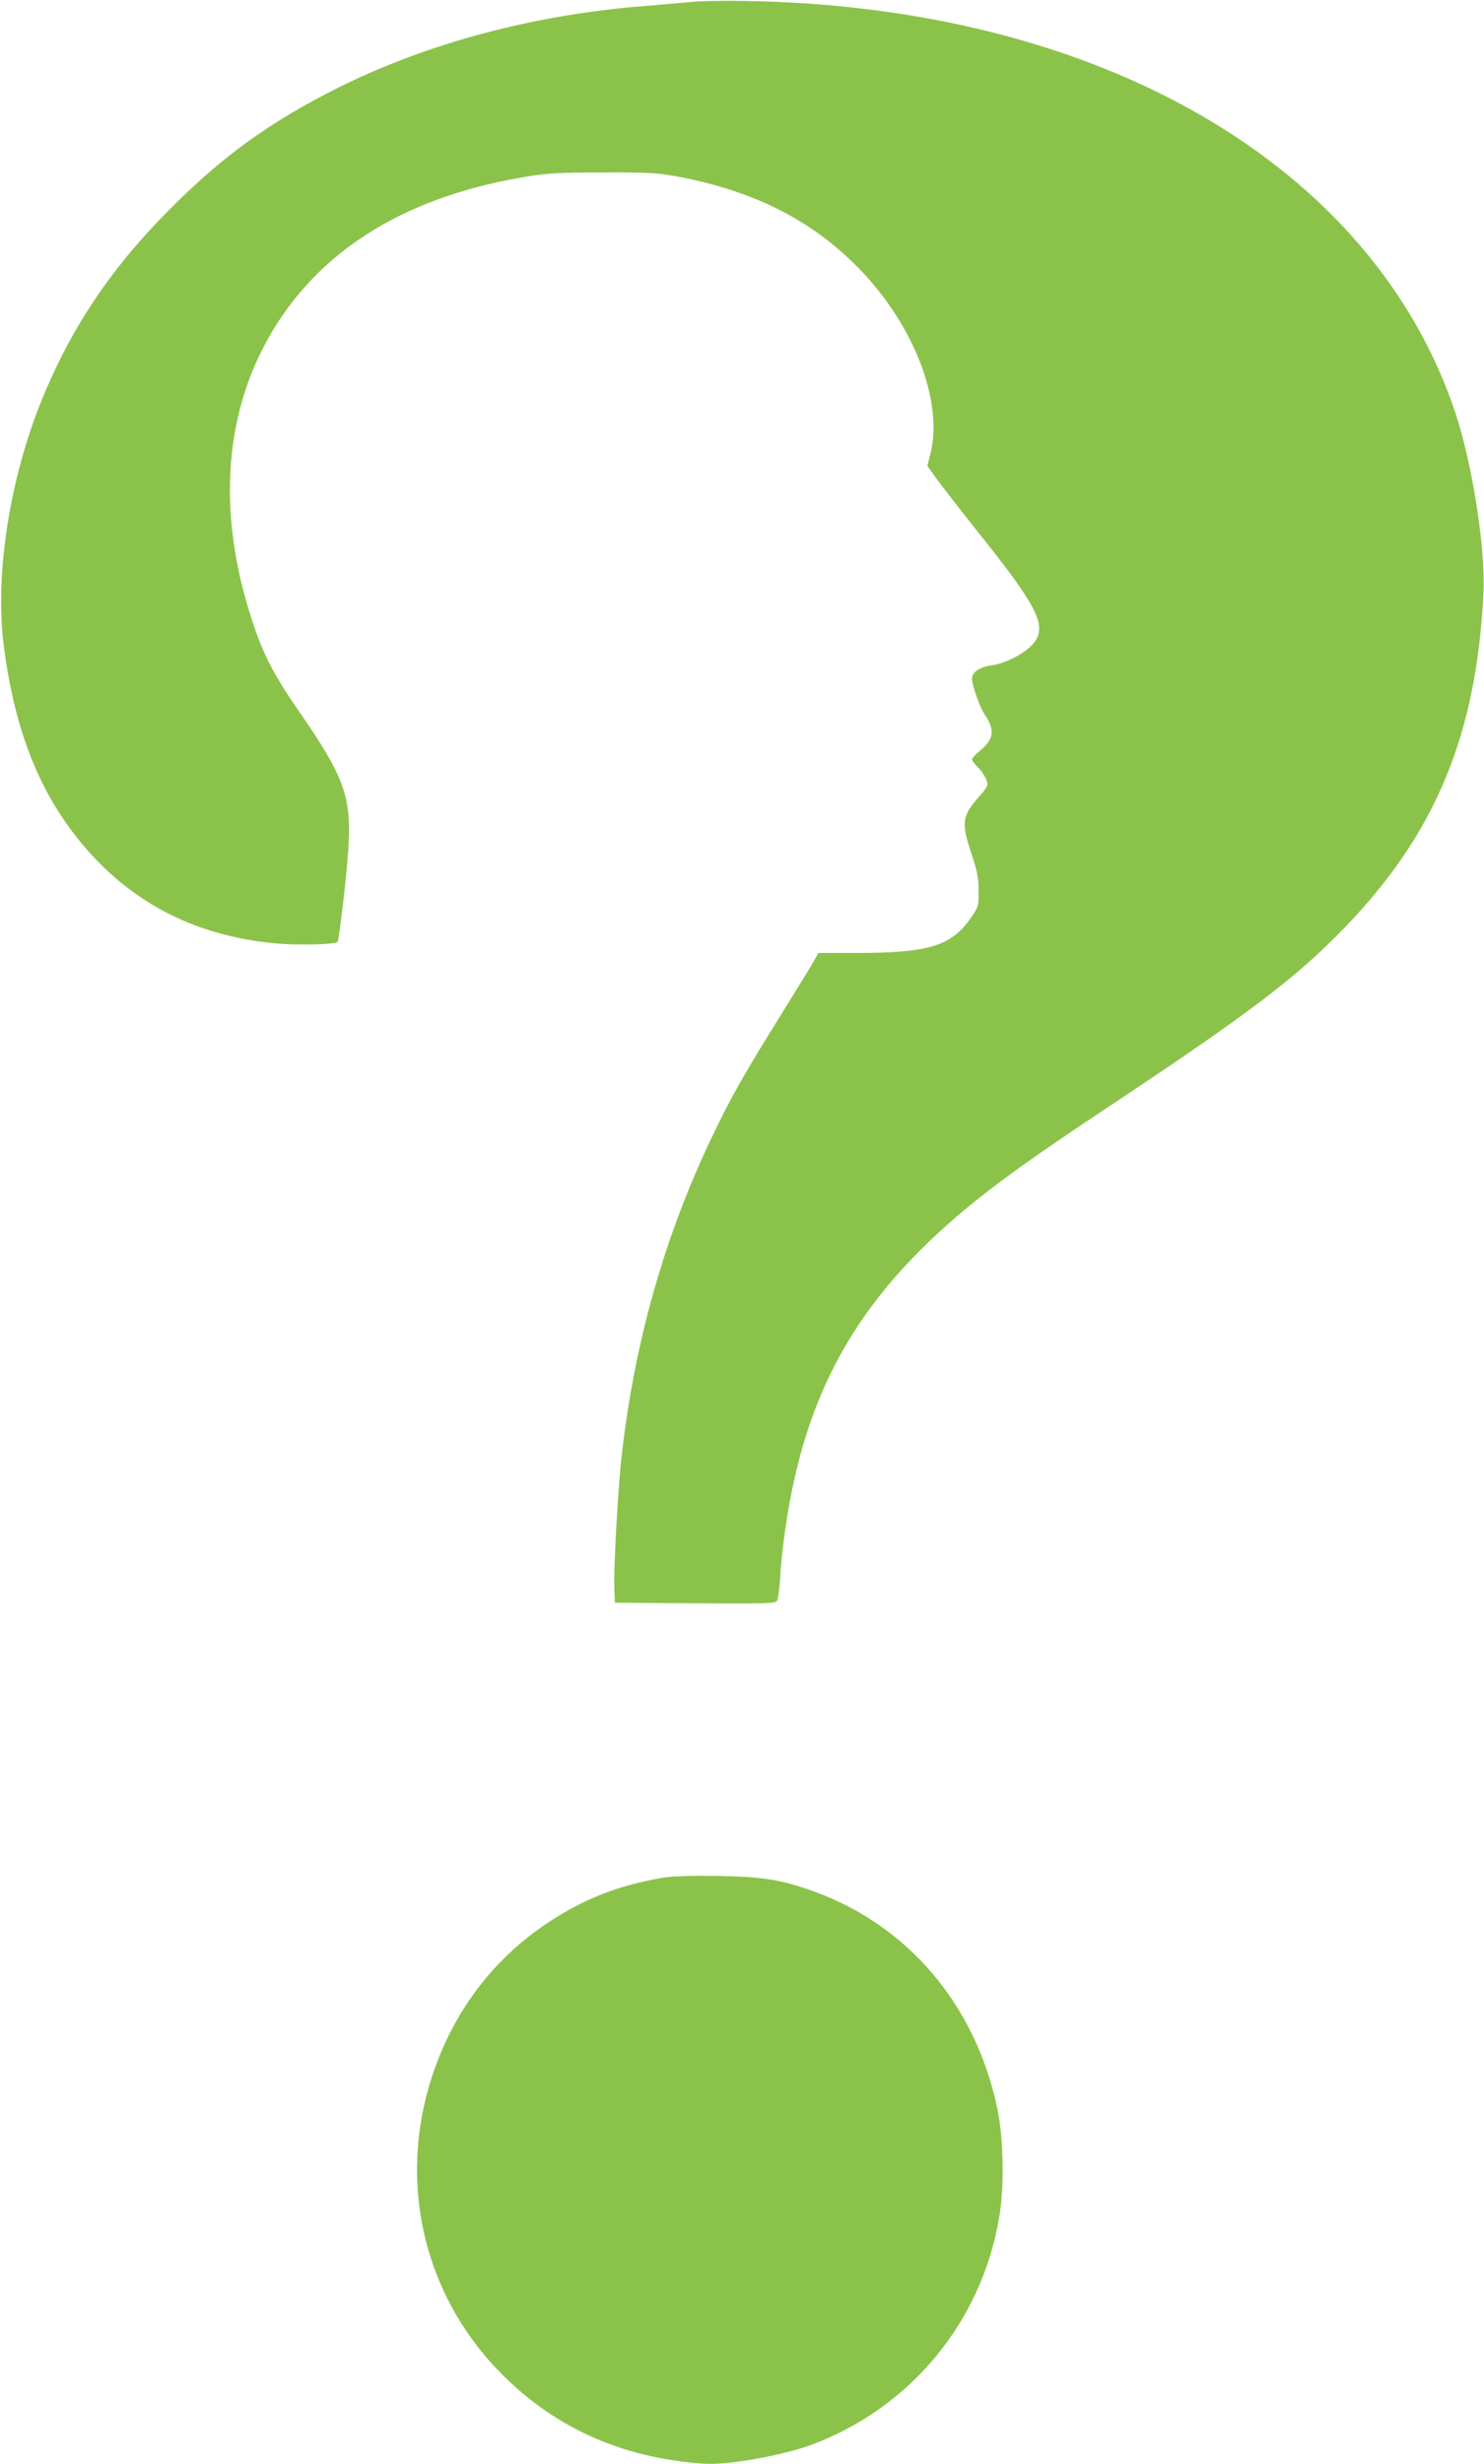 <?xml version="1.0" standalone="no"?>
<!DOCTYPE svg PUBLIC "-//W3C//DTD SVG 20010904//EN"
 "http://www.w3.org/TR/2001/REC-SVG-20010904/DTD/svg10.dtd">
<svg version="1.0" xmlns="http://www.w3.org/2000/svg"
 width="771pt" height="1280pt" viewBox="0 0 771 1280"
 preserveAspectRatio="xMidYMid meet">
<g transform="translate(0,1280) scale(0.1,-0.1)"
fill="#8bc34a" stroke="none">
<path d="M3595 12790 c-44 -4 -147 -13 -230 -20 -583 -44 -1139 -192 -1607
-425 -354 -177 -604 -357 -883 -639 -302 -304 -505 -608 -660 -988 -164 -406
-241 -896 -197 -1258 51 -418 170 -738 371 -997 263 -339 611 -525 1051 -564
119 -10 305 -5 314 9 8 14 46 334 55 472 19 277 -17 380 -252 720 -124 178
-184 290 -235 441 -184 533 -168 1035 43 1448 247 483 710 785 1368 893 112
19 174 22 402 22 241 1 283 -2 390 -22 388 -74 683 -221 924 -463 294 -293
454 -700 385 -976 l-16 -63 48 -67 c27 -37 124 -162 216 -278 288 -359 348
-468 304 -553 -30 -58 -146 -126 -235 -138 -59 -8 -101 -36 -101 -67 0 -37 40
-150 65 -187 55 -80 50 -128 -20 -186 -25 -20 -45 -42 -45 -48 0 -7 12 -23 26
-37 29 -27 54 -70 54 -93 0 -9 -15 -33 -34 -53 -99 -111 -104 -142 -49 -307
30 -90 37 -126 37 -192 1 -79 0 -83 -38 -139 -103 -149 -218 -185 -603 -185
l-192 0 -17 -32 c-9 -18 -90 -150 -179 -293 -188 -302 -259 -427 -354 -626
-249 -521 -403 -1065 -471 -1658 -20 -180 -44 -608 -38 -706 l3 -60 417 -3
c390 -2 418 -1 426 15 5 10 12 67 16 127 3 60 15 173 27 250 102 706 374 1188
933 1654 164 137 365 281 741 530 748 497 980 674 1235 938 469 487 680 996
717 1729 12 234 -57 674 -147 945 -432 1285 -1847 2105 -3685 2135 -110 2
-236 0 -280 -5z"/>
<path d="M3440 3046 c-234 -41 -408 -110 -595 -234 -263 -174 -463 -427 -576
-728 -211 -560 -91 -1167 316 -1593 283 -296 641 -459 1072 -488 123 -9 412
43 564 100 512 193 878 637 970 1178 28 161 23 419 -11 574 -114 533 -463 943
-950 1120 -169 61 -267 77 -500 81 -149 2 -238 -1 -290 -10z"/>
</g>
</svg>
